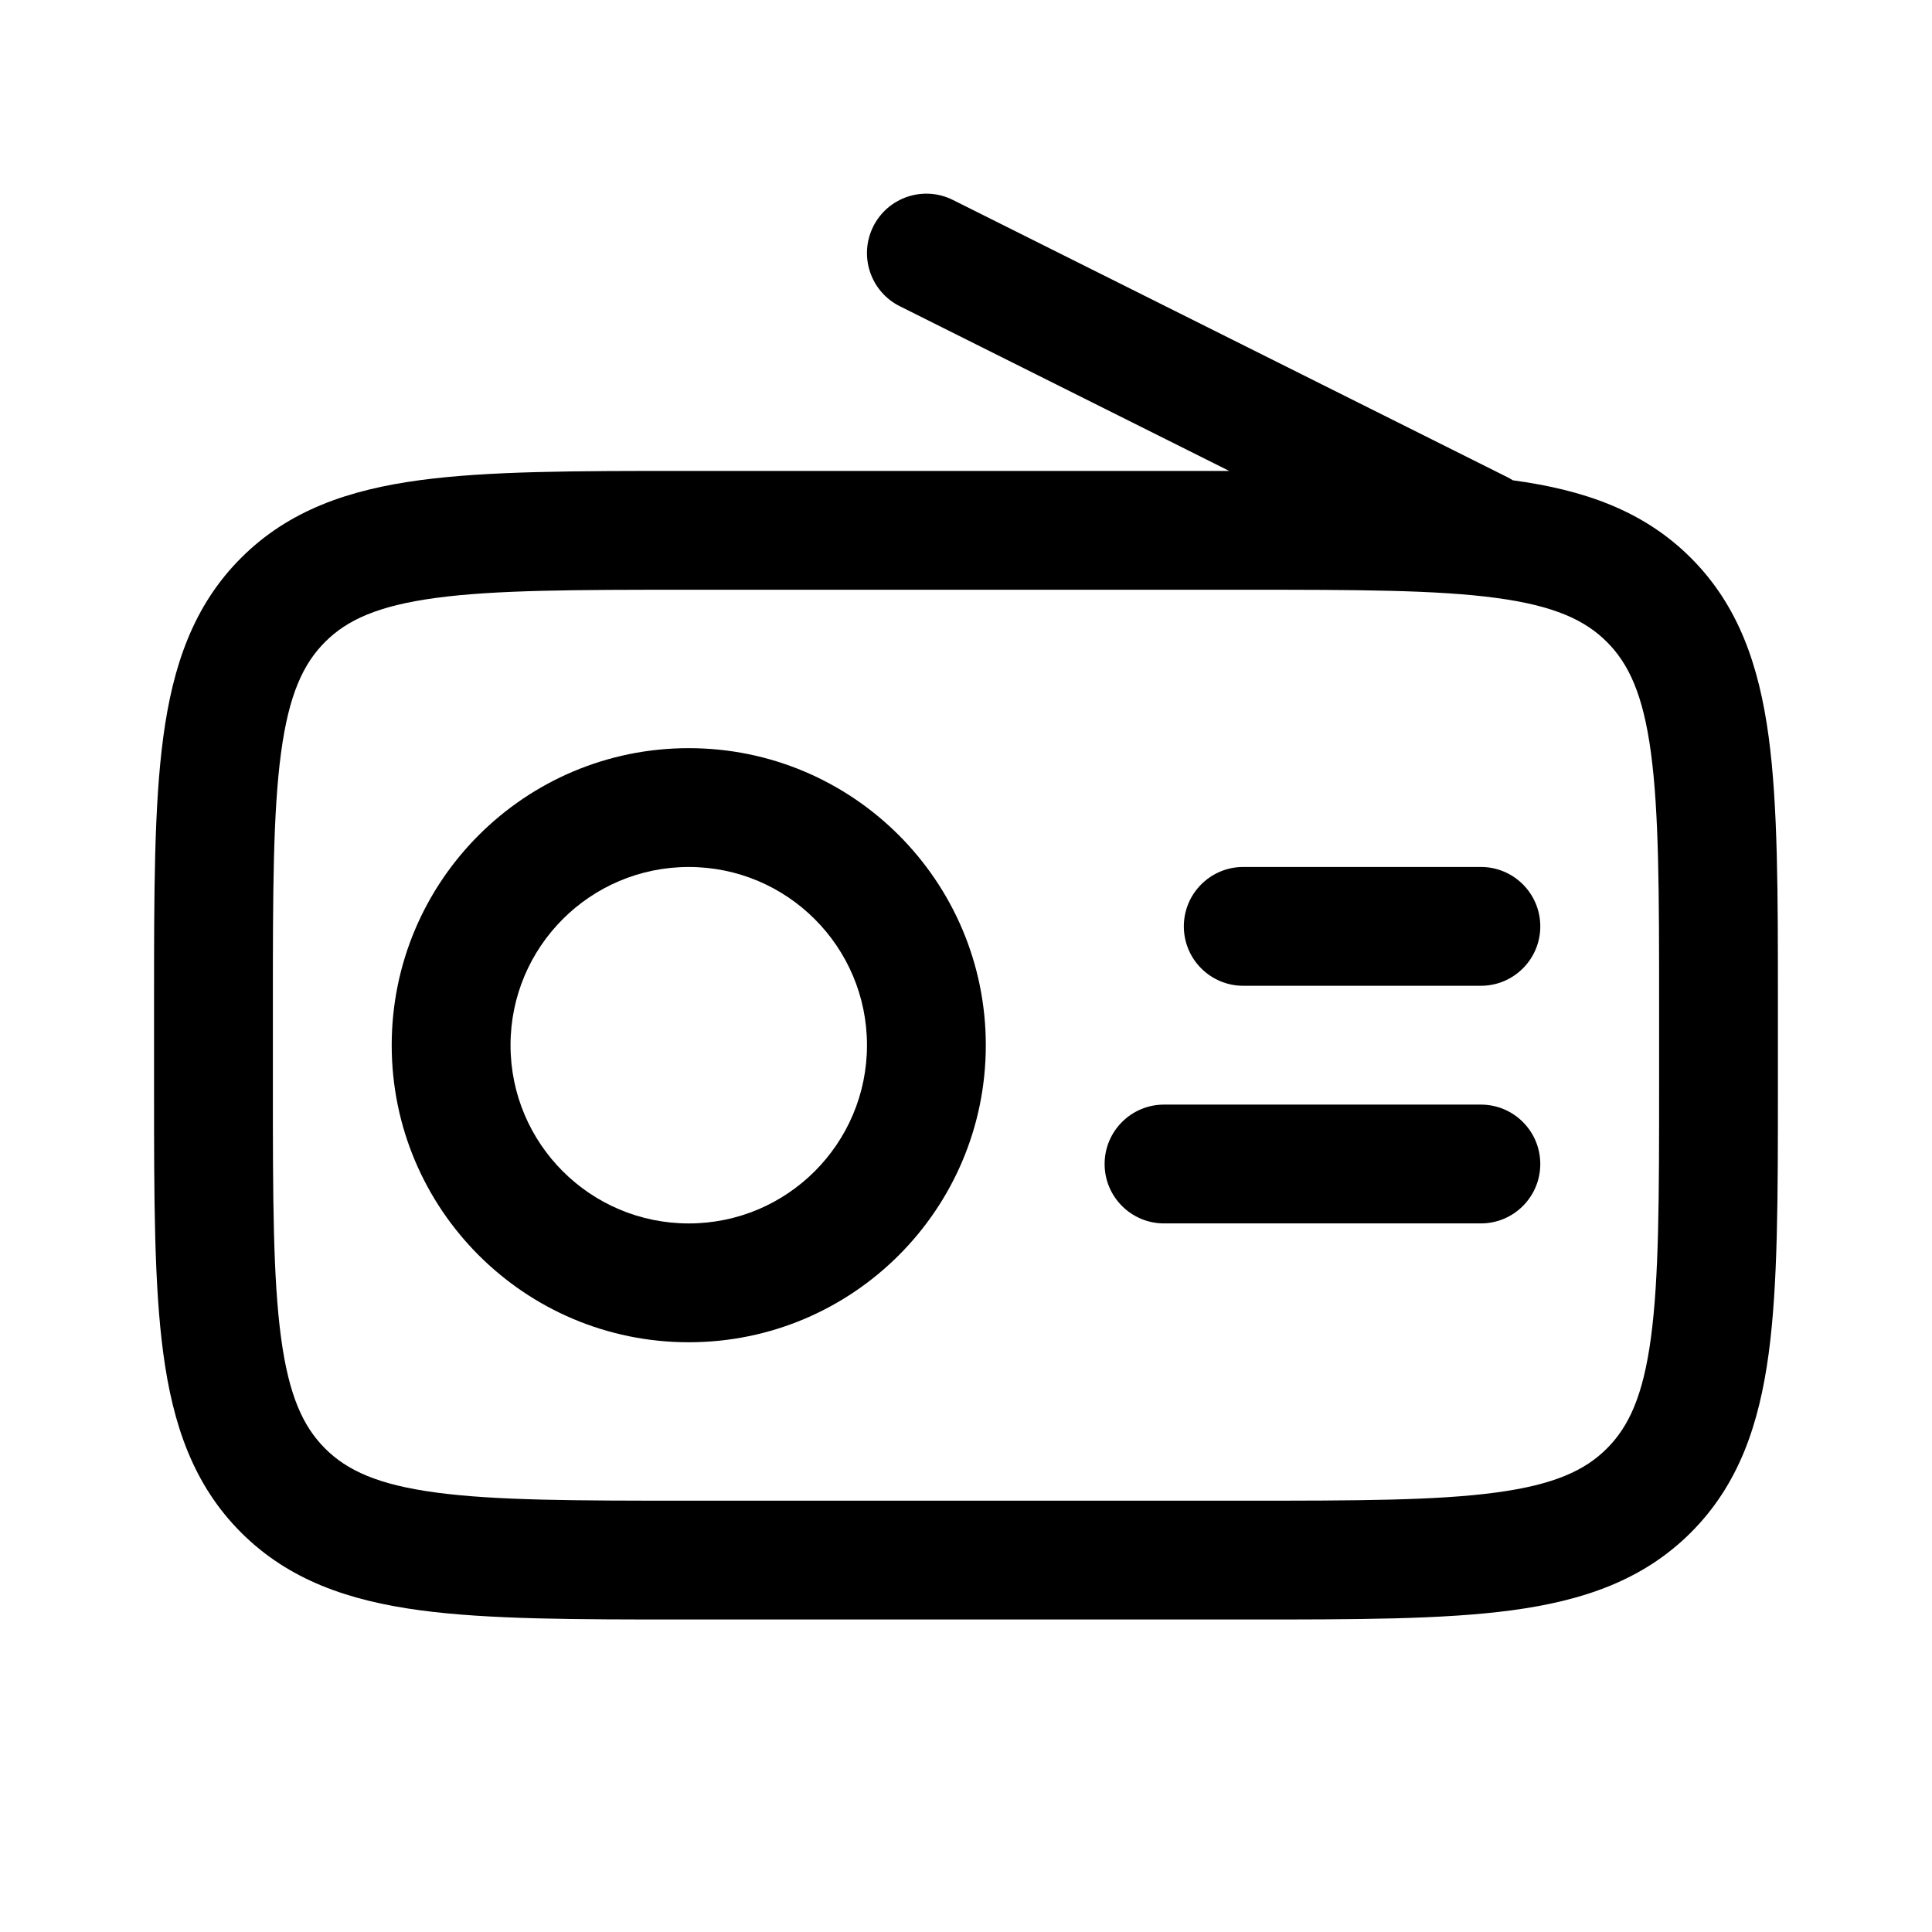 <?xml version="1.0" encoding="UTF-8"?>
<!-- The Best Svg Icon site in the world: iconSvg.co, Visit us! https://iconsvg.co -->
<svg fill="#000000" width="800px" height="800px" version="1.1" viewBox="144 144 512 512" xmlns="http://www.w3.org/2000/svg">
 <g>
  <path d="m457.73 389.5c0-8.695 7.051-15.746 15.746-15.746h62.973c8.695 0 15.746 7.051 15.746 15.746 0 8.695-7.051 15.742-15.746 15.742h-62.973c-8.695 0-15.746-7.047-15.746-15.742z"/>
  <path d="m452.48 436.73c-8.695 0-15.746 7.051-15.746 15.746 0 8.691 7.051 15.742 15.746 15.742h83.965c8.695 0 15.746-7.051 15.746-15.742 0-8.695-7.051-15.746-15.746-15.746z"/>
  <path d="m326.53 342.27c-43.477 0-78.723 35.246-78.723 78.723 0 43.473 35.246 78.719 78.723 78.719 43.477 0 78.719-35.246 78.719-78.719 0-43.477-35.242-78.723-78.719-78.723zm-47.234 78.723c0-26.09 21.148-47.234 47.234-47.234 26.086 0 47.23 21.145 47.23 47.234 0 26.082-21.145 47.23-47.23 47.23-26.086 0-47.234-21.148-47.234-47.23z" fill-rule="evenodd"/>
  <path d="m375.42 204.03c-3.891 7.777-0.738 17.234 7.039 21.125l87.293 43.645h-144.38c-28.711 0-51.848 0-70.047 2.445-18.898 2.543-34.805 7.977-47.441 20.613-12.637 12.633-18.07 28.543-20.609 47.438-2.449 18.199-2.449 41.34-2.449 70.051v23.297c0 28.707 0 51.848 2.449 70.043 2.539 18.898 7.973 34.805 20.609 47.441s28.543 18.07 47.441 20.613c18.199 2.445 41.336 2.445 70.047 2.445h149.25c28.707 0 51.848 0 70.047-2.445 18.895-2.543 34.801-7.977 47.441-20.613 12.633-12.637 18.066-28.543 20.609-47.441 2.445-18.195 2.445-41.336 2.445-70.043v-23.297c0-28.711 0-51.852-2.445-70.051-2.543-18.895-7.977-34.805-20.609-47.438-12.582-12.578-28.398-18.02-47.18-20.574-0.461-0.297-0.945-0.57-1.445-0.82l-146.95-73.473c-7.777-3.891-17.234-0.738-21.121 7.039zm-115.9 98.422c-15.406 2.074-23.562 5.859-29.371 11.672-5.809 5.809-9.598 13.965-11.668 29.367-2.133 15.859-2.168 36.875-2.168 67.008v20.992c0 30.129 0.035 51.145 2.168 67.004 2.07 15.402 5.859 23.559 11.668 29.367s13.965 9.598 29.371 11.668c15.855 2.133 36.871 2.168 67.004 2.168h146.95c30.129 0 51.145-0.035 67.004-2.168 15.402-2.07 23.559-5.859 29.367-11.668 5.812-5.809 9.598-13.965 11.672-29.367 2.129-15.859 2.164-36.875 2.164-67.004v-20.992c0-30.133-0.035-51.148-2.164-67.008-2.074-15.402-5.859-23.559-11.672-29.367-5.809-5.812-13.965-9.598-29.367-11.672-15.859-2.129-36.875-2.164-67.004-2.164h-146.95c-30.133 0-51.148 0.035-67.004 2.164z" fill-rule="evenodd"/>
 </g>
</svg>